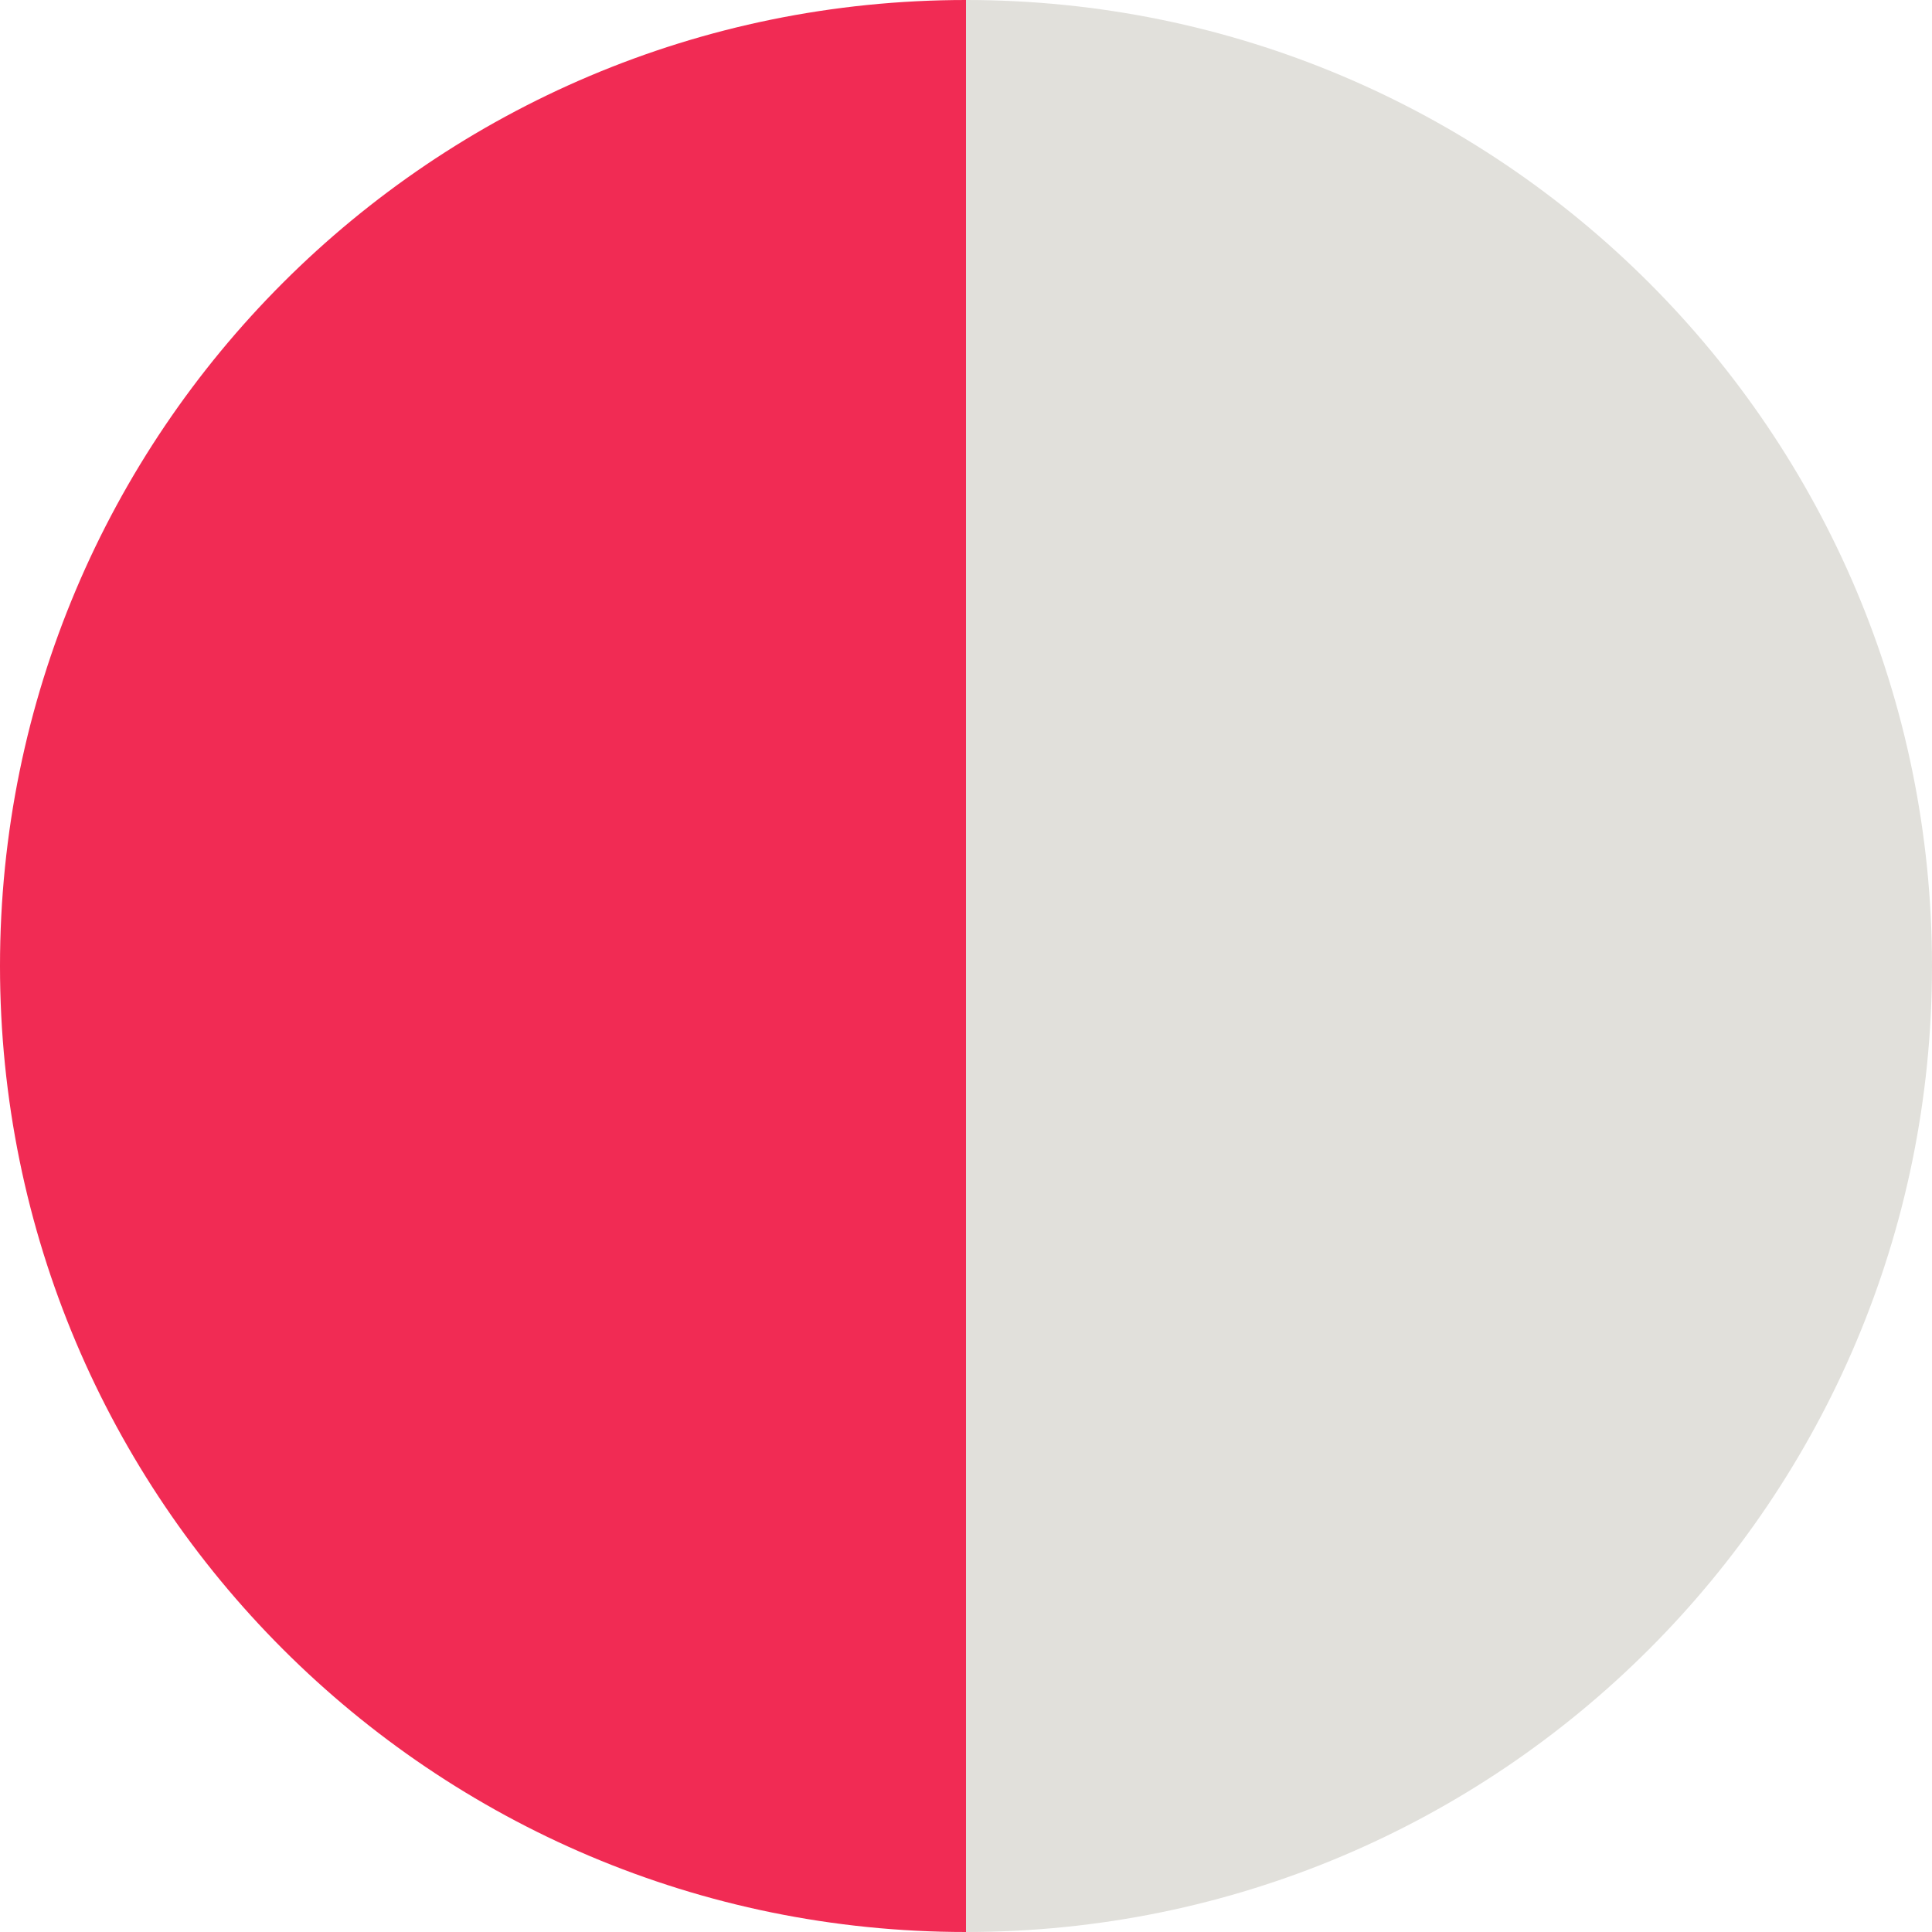 <?xml version="1.0" encoding="UTF-8"?><svg id="Layer_1" xmlns="http://www.w3.org/2000/svg" viewBox="0 0 16 16"><defs><style>.cls-1{fill:#f12b54;}.cls-2{fill:#e1e0db;}</style></defs><path class="cls-1" d="M0,8c0,4.42,3.58,8,8,8V0C3.58,0,0,3.58,0,8Z"/><path class="cls-2" d="M8,0V16c4.42,0,8-3.58,8-8S12.42,0,8,0Z"/></svg>